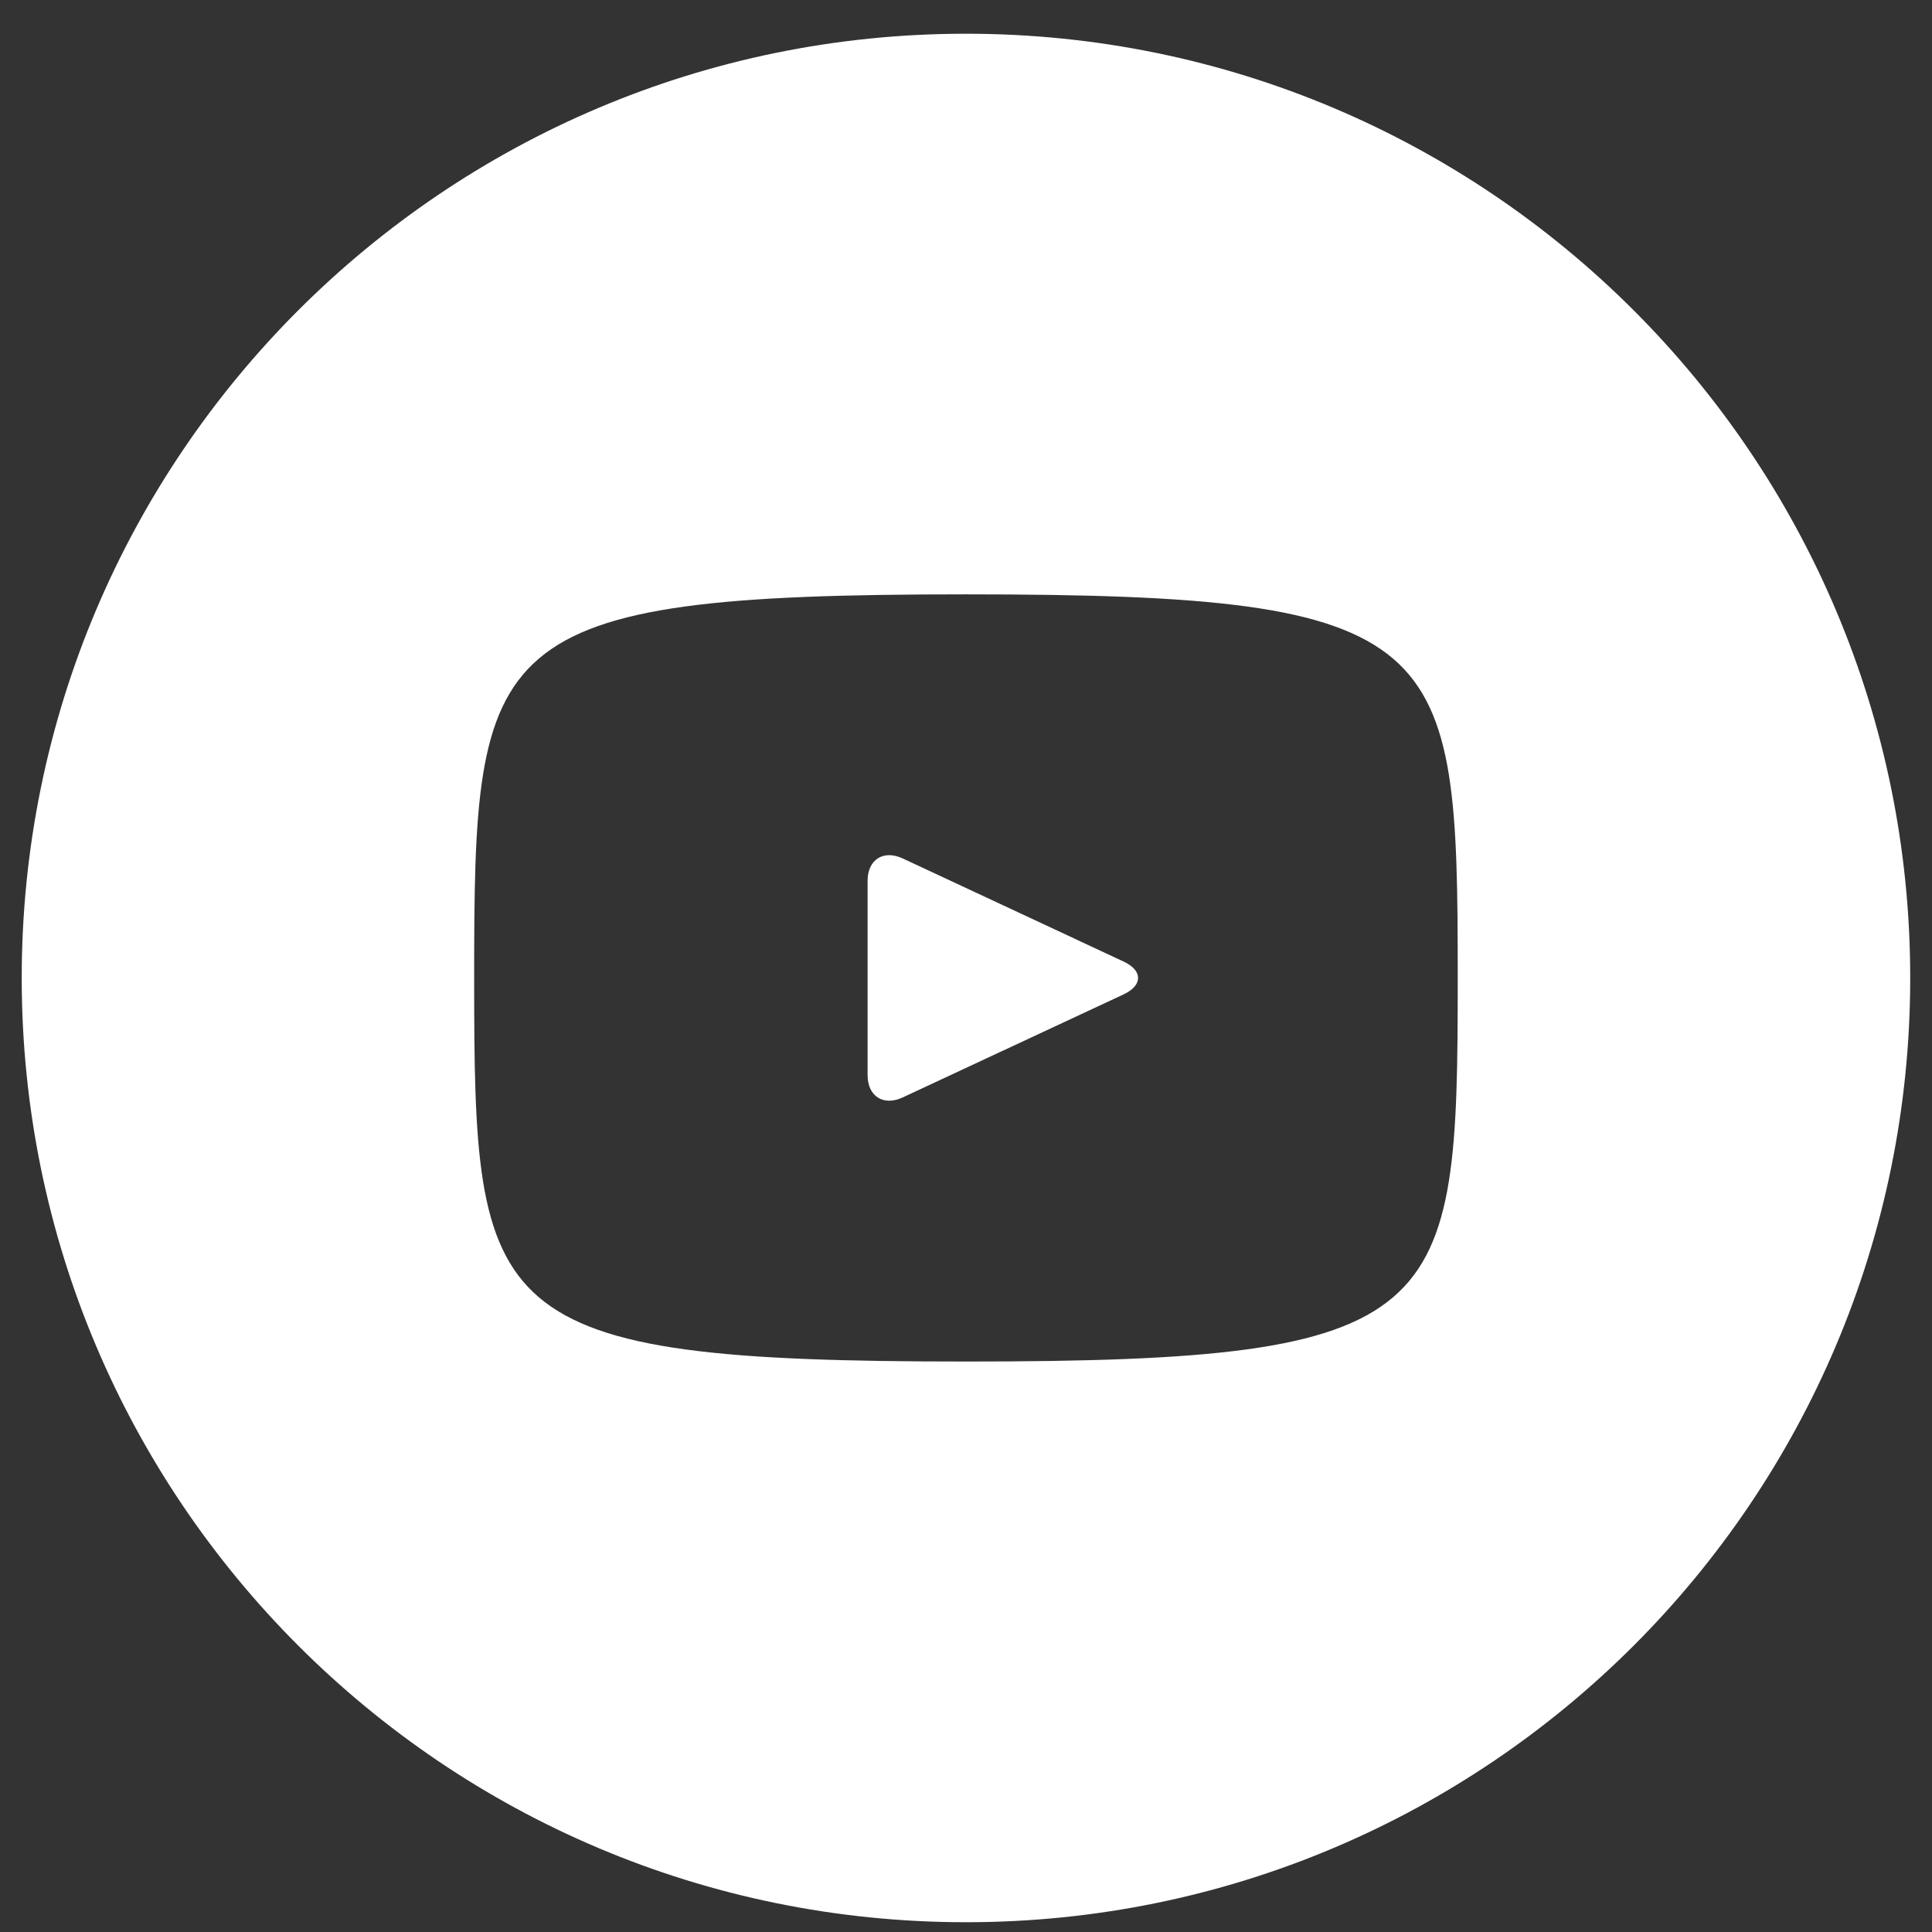 <svg width="33" height="33" viewBox="0 0 33 33" fill="none" xmlns="http://www.w3.org/2000/svg">
<rect x="0" y="0" width="33" height="33" fill="#333333" stroke="none"/>
<path d="M19.192 16.424L15.419 14.663C15.09 14.51 14.819 14.681 14.819 15.046V18.362C14.819 18.727 15.09 18.898 15.419 18.745L19.191 16.985C19.522 16.83 19.522 16.578 19.192 16.424ZM16.499 0.576C7.592 0.576 0.371 7.797 0.371 16.704C0.371 25.612 7.592 32.833 16.499 32.833C25.407 32.833 32.628 25.612 32.628 16.704C32.628 7.797 25.407 0.576 16.499 0.576ZM16.499 23.256C8.244 23.256 8.099 22.512 8.099 16.704C8.099 10.896 8.244 10.152 16.499 10.152C24.755 10.152 24.899 10.896 24.899 16.704C24.899 22.512 24.755 23.256 16.499 23.256Z" fill="#FFF"/>
</svg>
